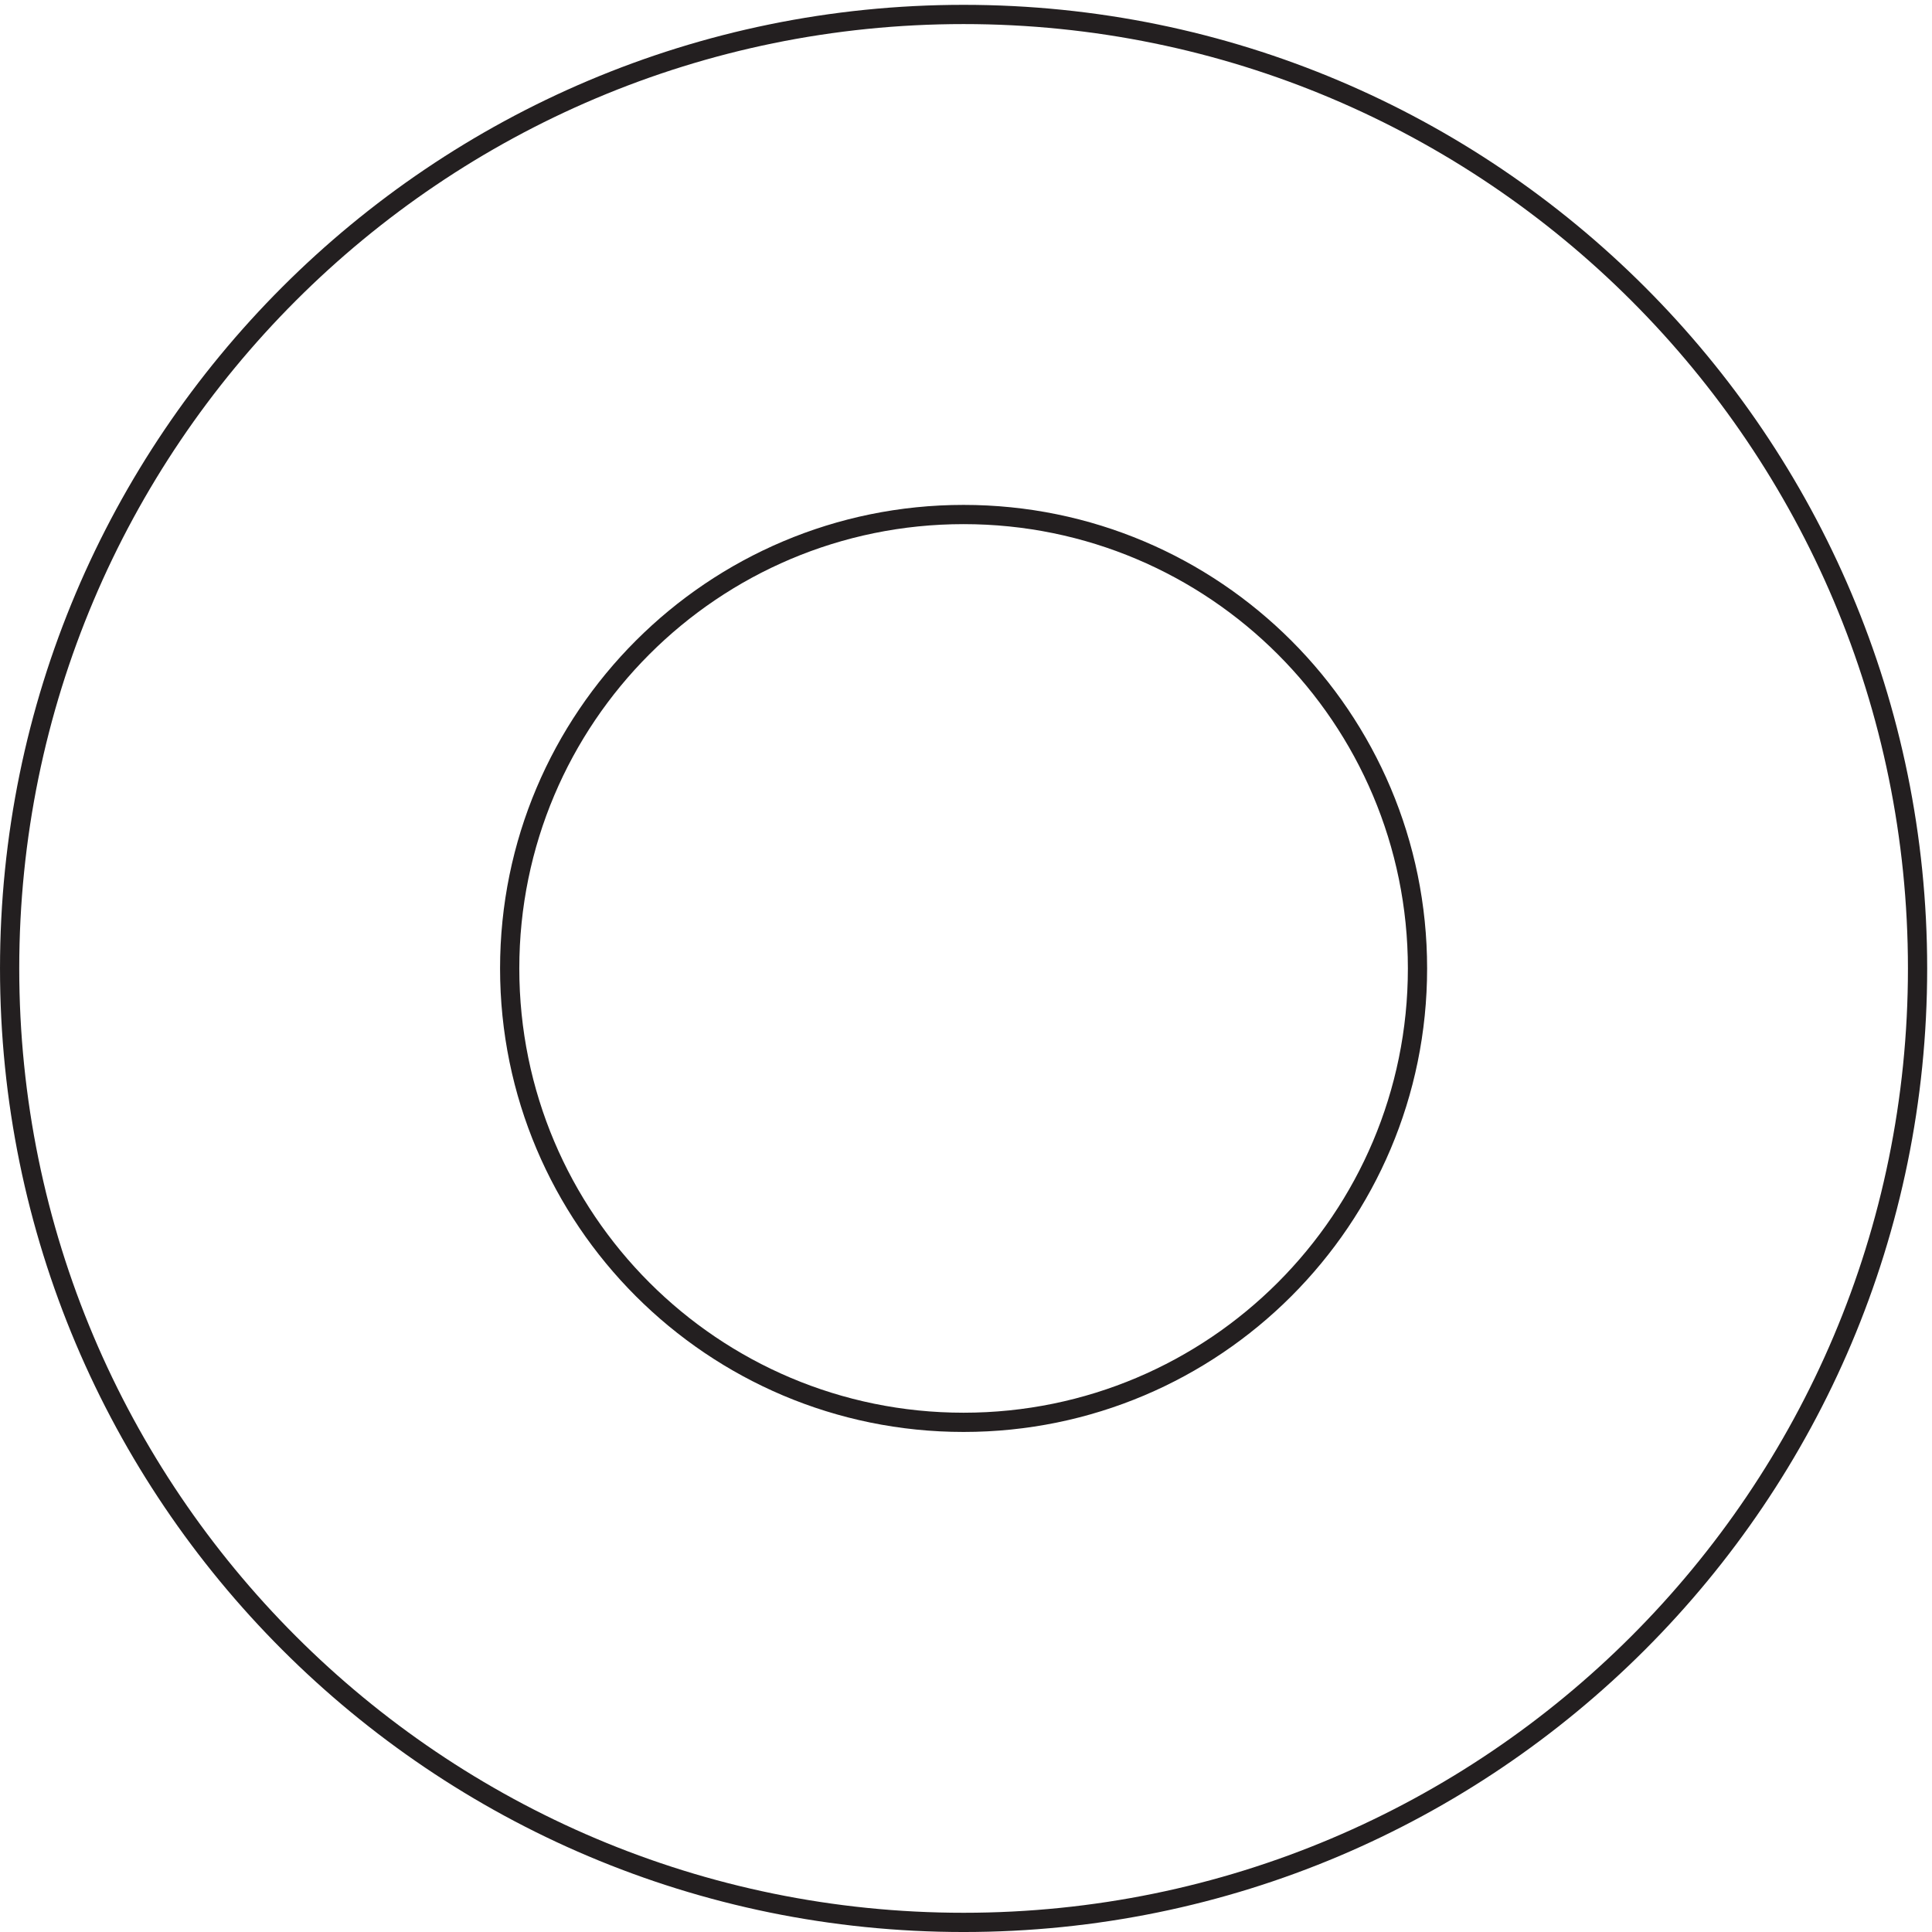 <svg xmlns="http://www.w3.org/2000/svg" xml:space="preserve" width="100.2" height="100.2"><path d="M747.332 375.664c0-205.457-166.543-372-372-372-205.449 0-372 166.543-372 372 0 205.453 166.551 372 372 372 205.457 0 372-166.547 372-372z" style="fill:none;stroke:#231f20;stroke-width:7.5;stroke-linecap:butt;stroke-linejoin:miter;stroke-miterlimit:10;stroke-dasharray:none;stroke-opacity:1" transform="matrix(.133 0 0 -.133 .056 100.189)"/><path d="M552.332 375.664c0-97.758-79.242-177-177-177-97.754 0-177 79.242-177 177s79.246 177 177 177c97.758 0 177-79.242 177-177z" style="fill:none;stroke:#231f20;stroke-width:7.5;stroke-linecap:butt;stroke-linejoin:miter;stroke-miterlimit:10;stroke-dasharray:none;stroke-opacity:1" transform="matrix(.133 0 0 -.133 .056 100.189)"/></svg>
